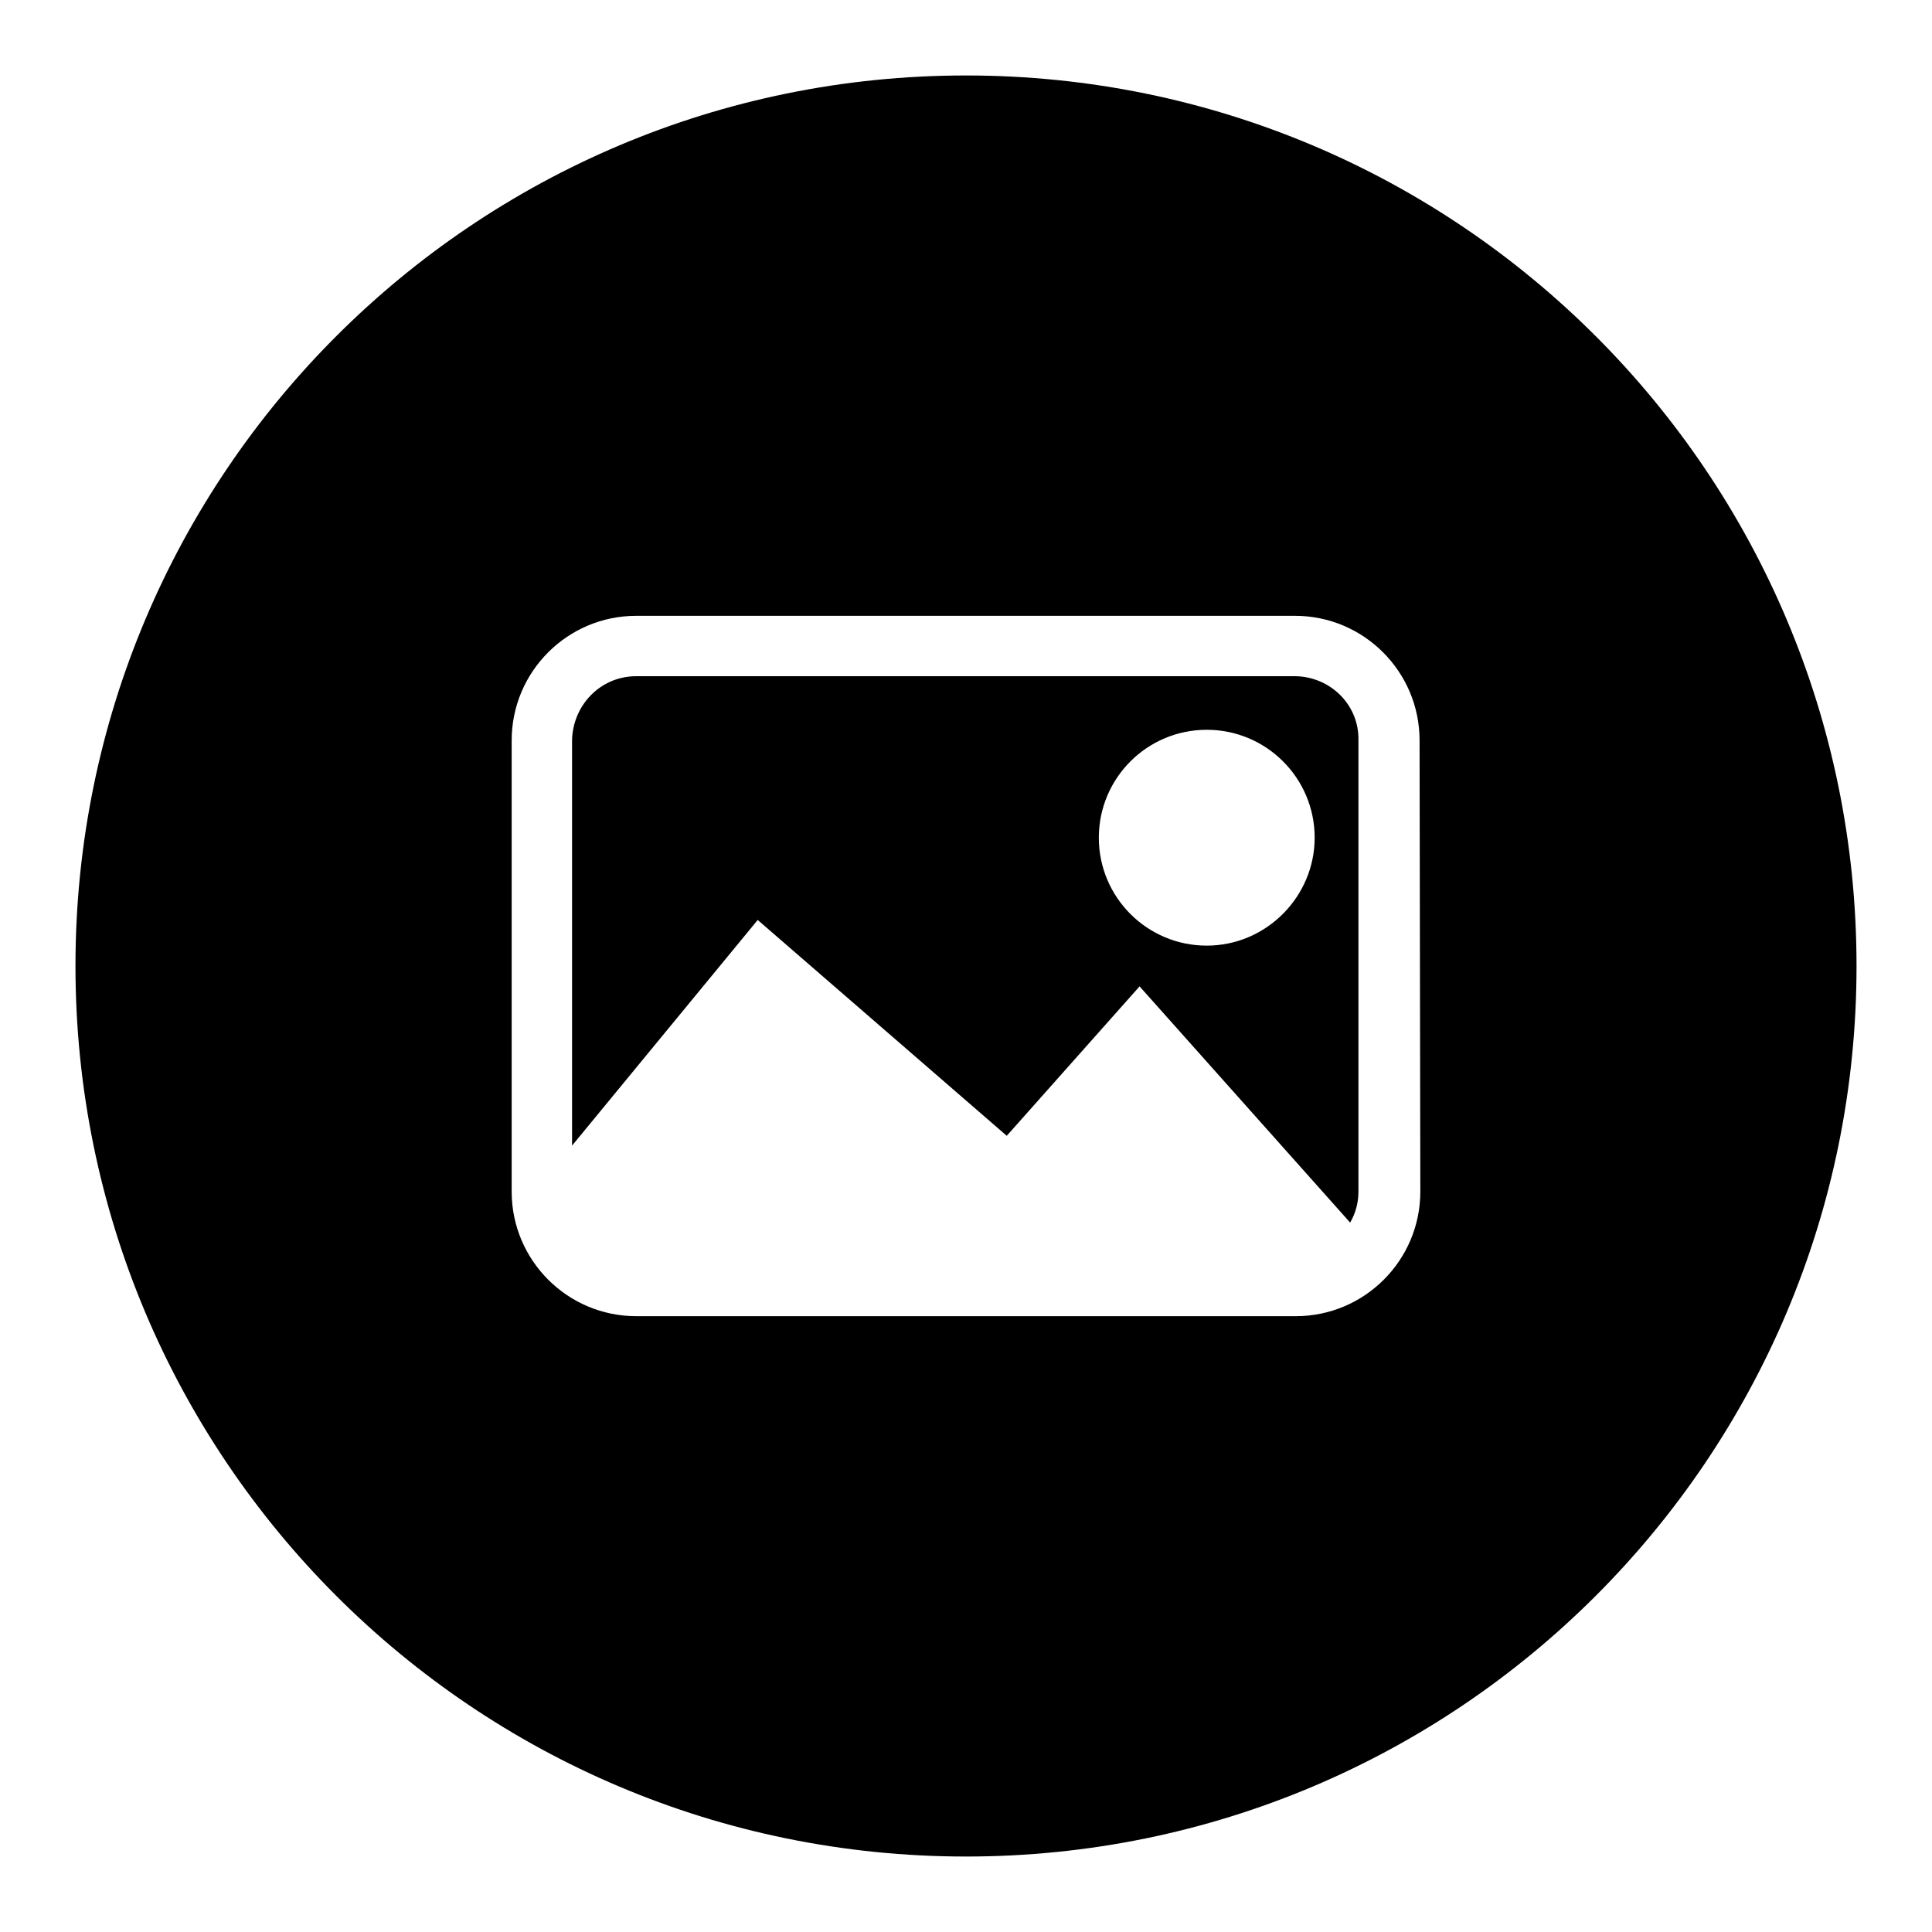 <?xml version="1.0" encoding="utf-8"?>
<!-- Svg Vector Icons : http://www.onlinewebfonts.com/icon -->
<!DOCTYPE svg PUBLIC "-//W3C//DTD SVG 1.1//EN" "http://www.w3.org/Graphics/SVG/1.1/DTD/svg11.dtd">
<svg version="1.1" xmlns="http://www.w3.org/2000/svg" xmlns:xlink="http://www.w3.org/1999/xlink" x="0px" y="0px" viewBox="0 0 256 256" enable-background="new 0 0 256 256" xml:space="preserve">
<g><g><path fill="#000000" d="M171.7,89.6H84.3c-4.7,0-8.4,3.8-8.5,8.5v53.7l24.6-29.9l33,28.6l17.6-19.8l27.9,31.3c0.7-1.2,1.1-2.6,1.1-4.1V98.1C180.1,93.4,176.3,89.7,171.7,89.6z M159.9,125.3c-7.9,0-14.3-6.4-14.3-14.3c0-7.9,6.4-14.3,14.3-14.3s14.3,6.4,14.3,14.3C174.2,118.8,167.8,125.3,159.9,125.3z"/><path fill="#000000" d="M128,10C62.8,10,10,62.8,10,128c0,65.2,52.8,118,118,118c65.2,0,118-52.8,118-118C246,62.8,193.2,10,128,10z M188.2,157.9c0,9.1-7.4,16.5-16.5,16.5H84.3c-9.1,0-16.5-7.4-16.5-16.5V98.1c0-9.1,7.4-16.5,16.5-16.5h87.3c9.1,0,16.5,7.4,16.5,16.5L188.2,157.9L188.2,157.9z"/></g></g>
</svg>